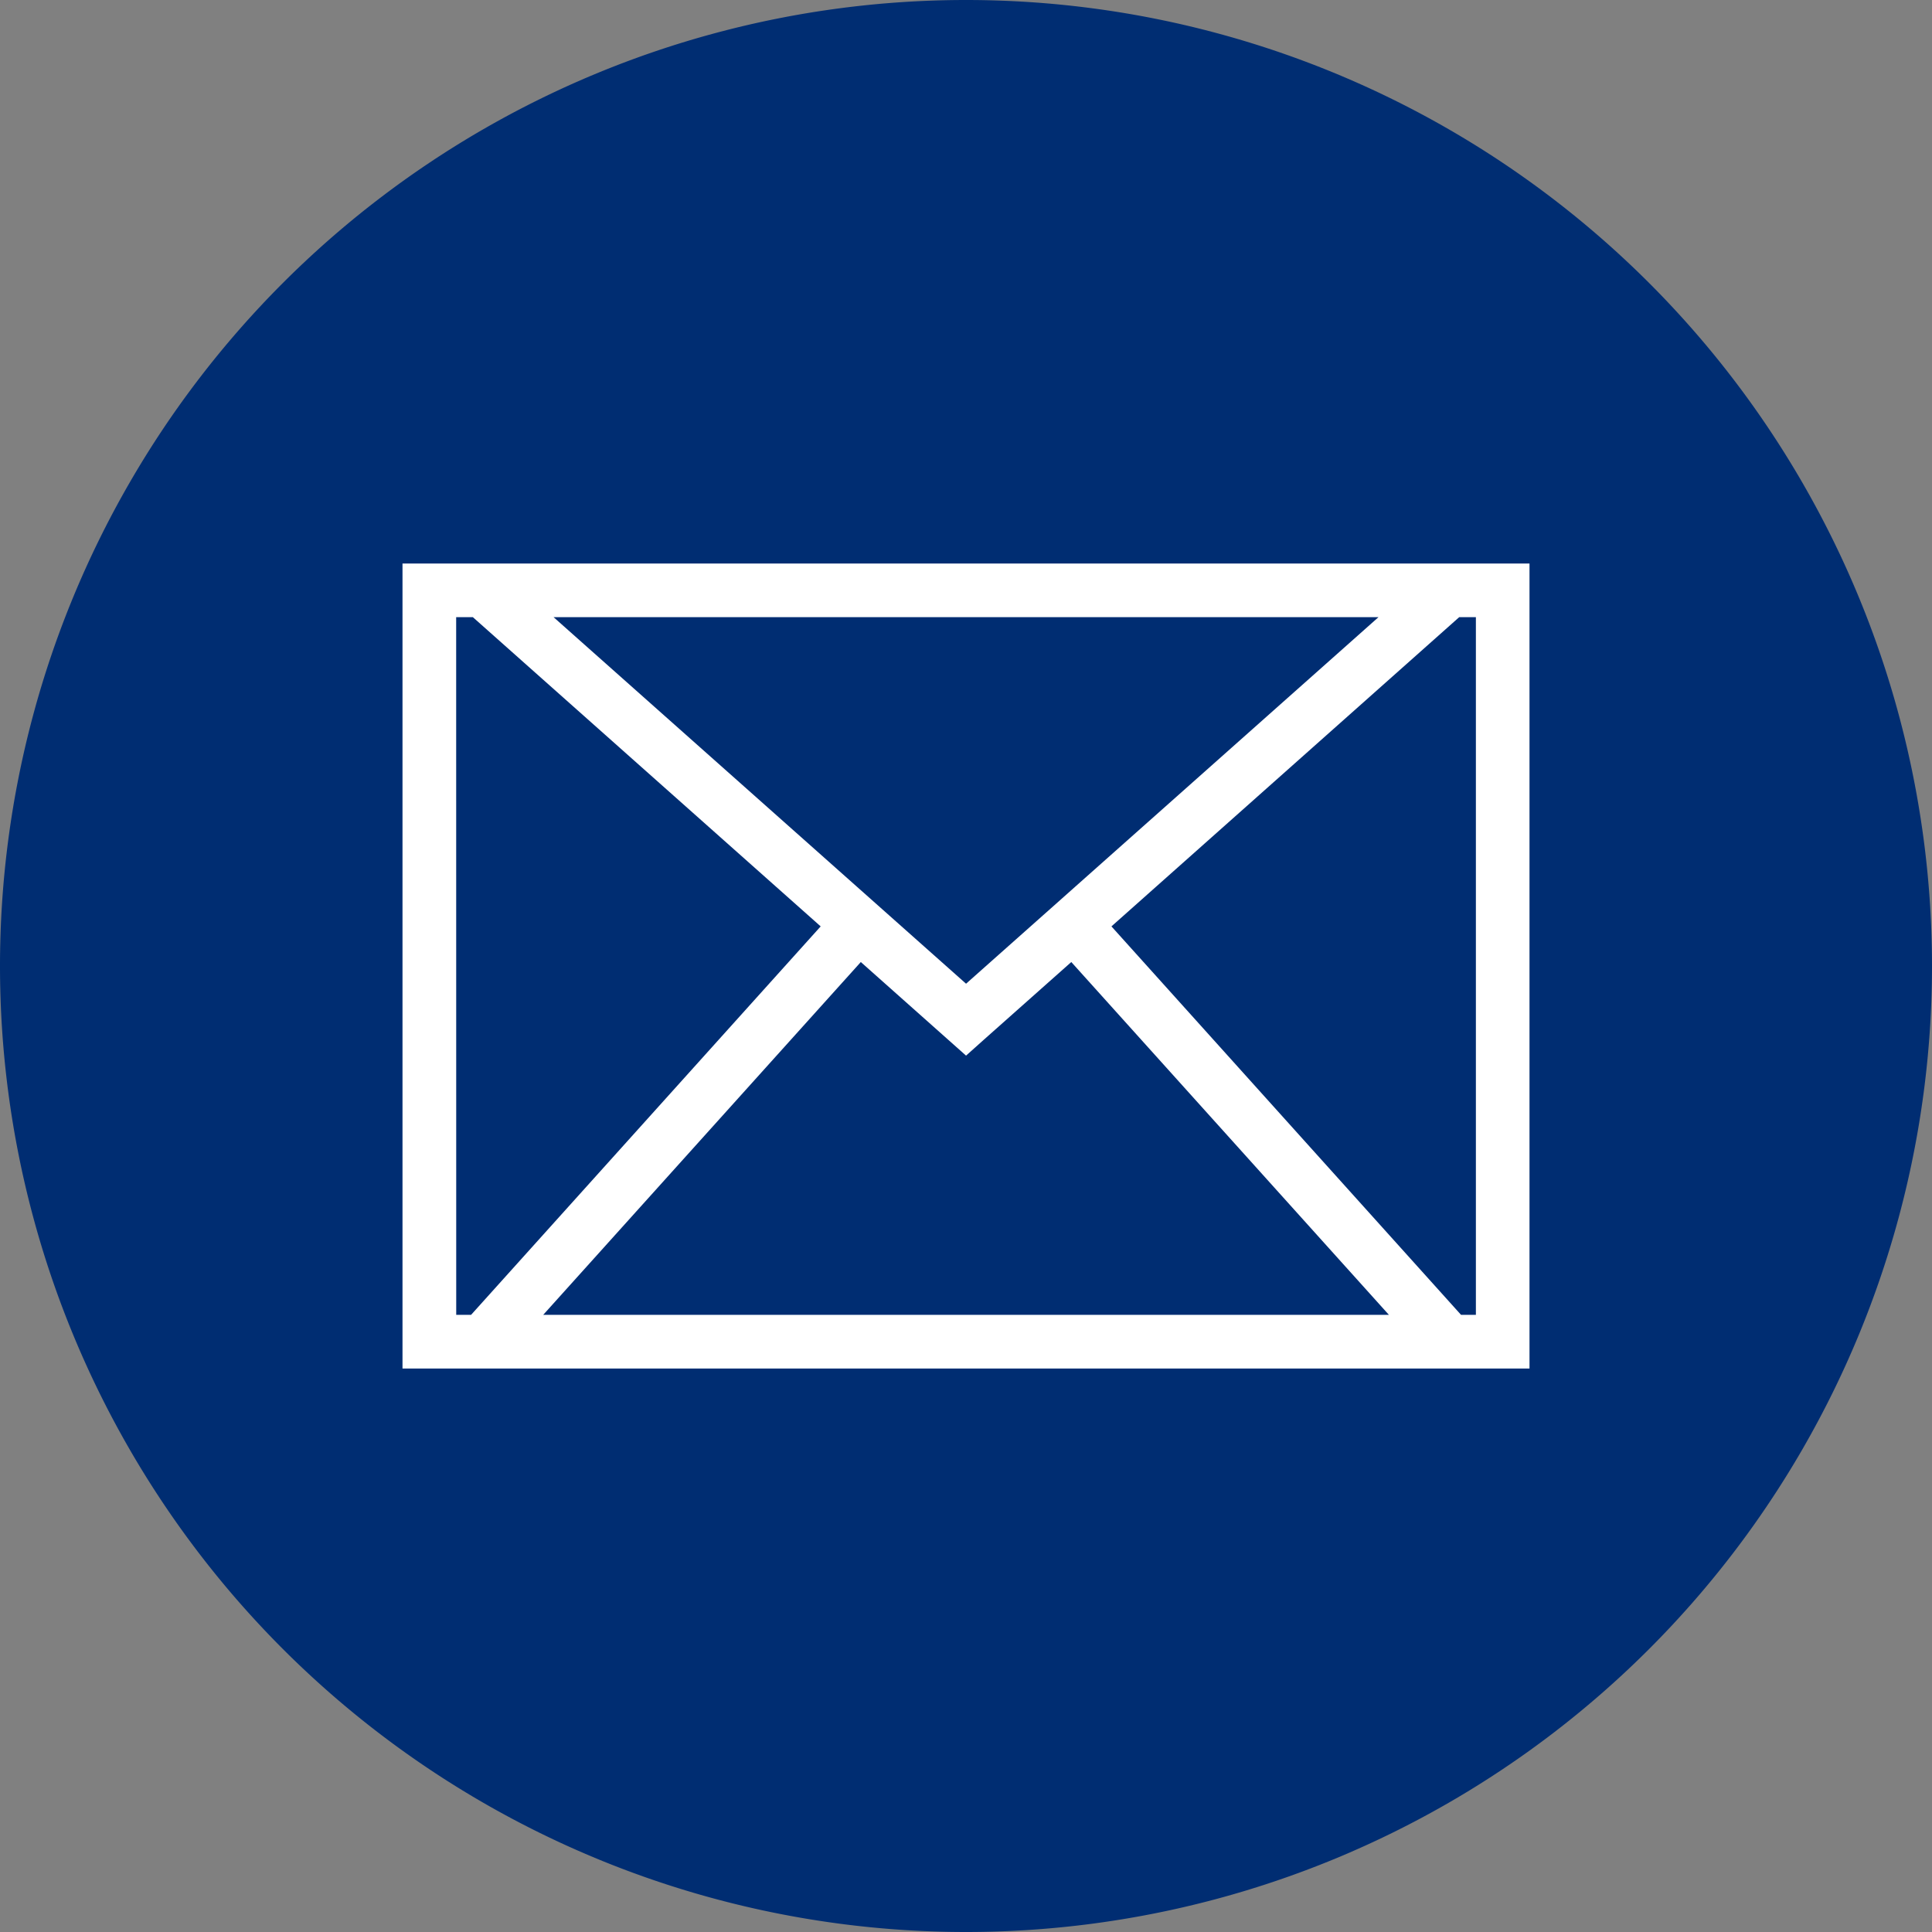 <?xml version="1.0" encoding="UTF-8"?>
<svg width="36" height="36" version="1.1" viewBox="0 0 36 36" xmlns="http://www.w3.org/2000/svg">
 <rect x="0" y="0" width="36" height="36" fill="#808080" stroke="none"/>
 <path d="m36 18a18 18 0 01-18 18 18 18 0 01-18-18 18 18 0 0118-18 18 18 0 0118 18z" fill="#002d72"/>
 <path d="m7.5 10.5v15h21v-15zm1 1h.311l6.481 5.762-6.514 7.238h-.277zm1.815 0h15.371l-5.646 5.018-.371.33-1.668 1.482-2.039-1.812zm16.875 0h.311v13h-.277l-6.514-7.238zm-11.15 6.426 1.961 1.744.332-.297 1.629-1.447 5.918 6.574h-15.758z" fill="#ffffff"/>
</svg>
